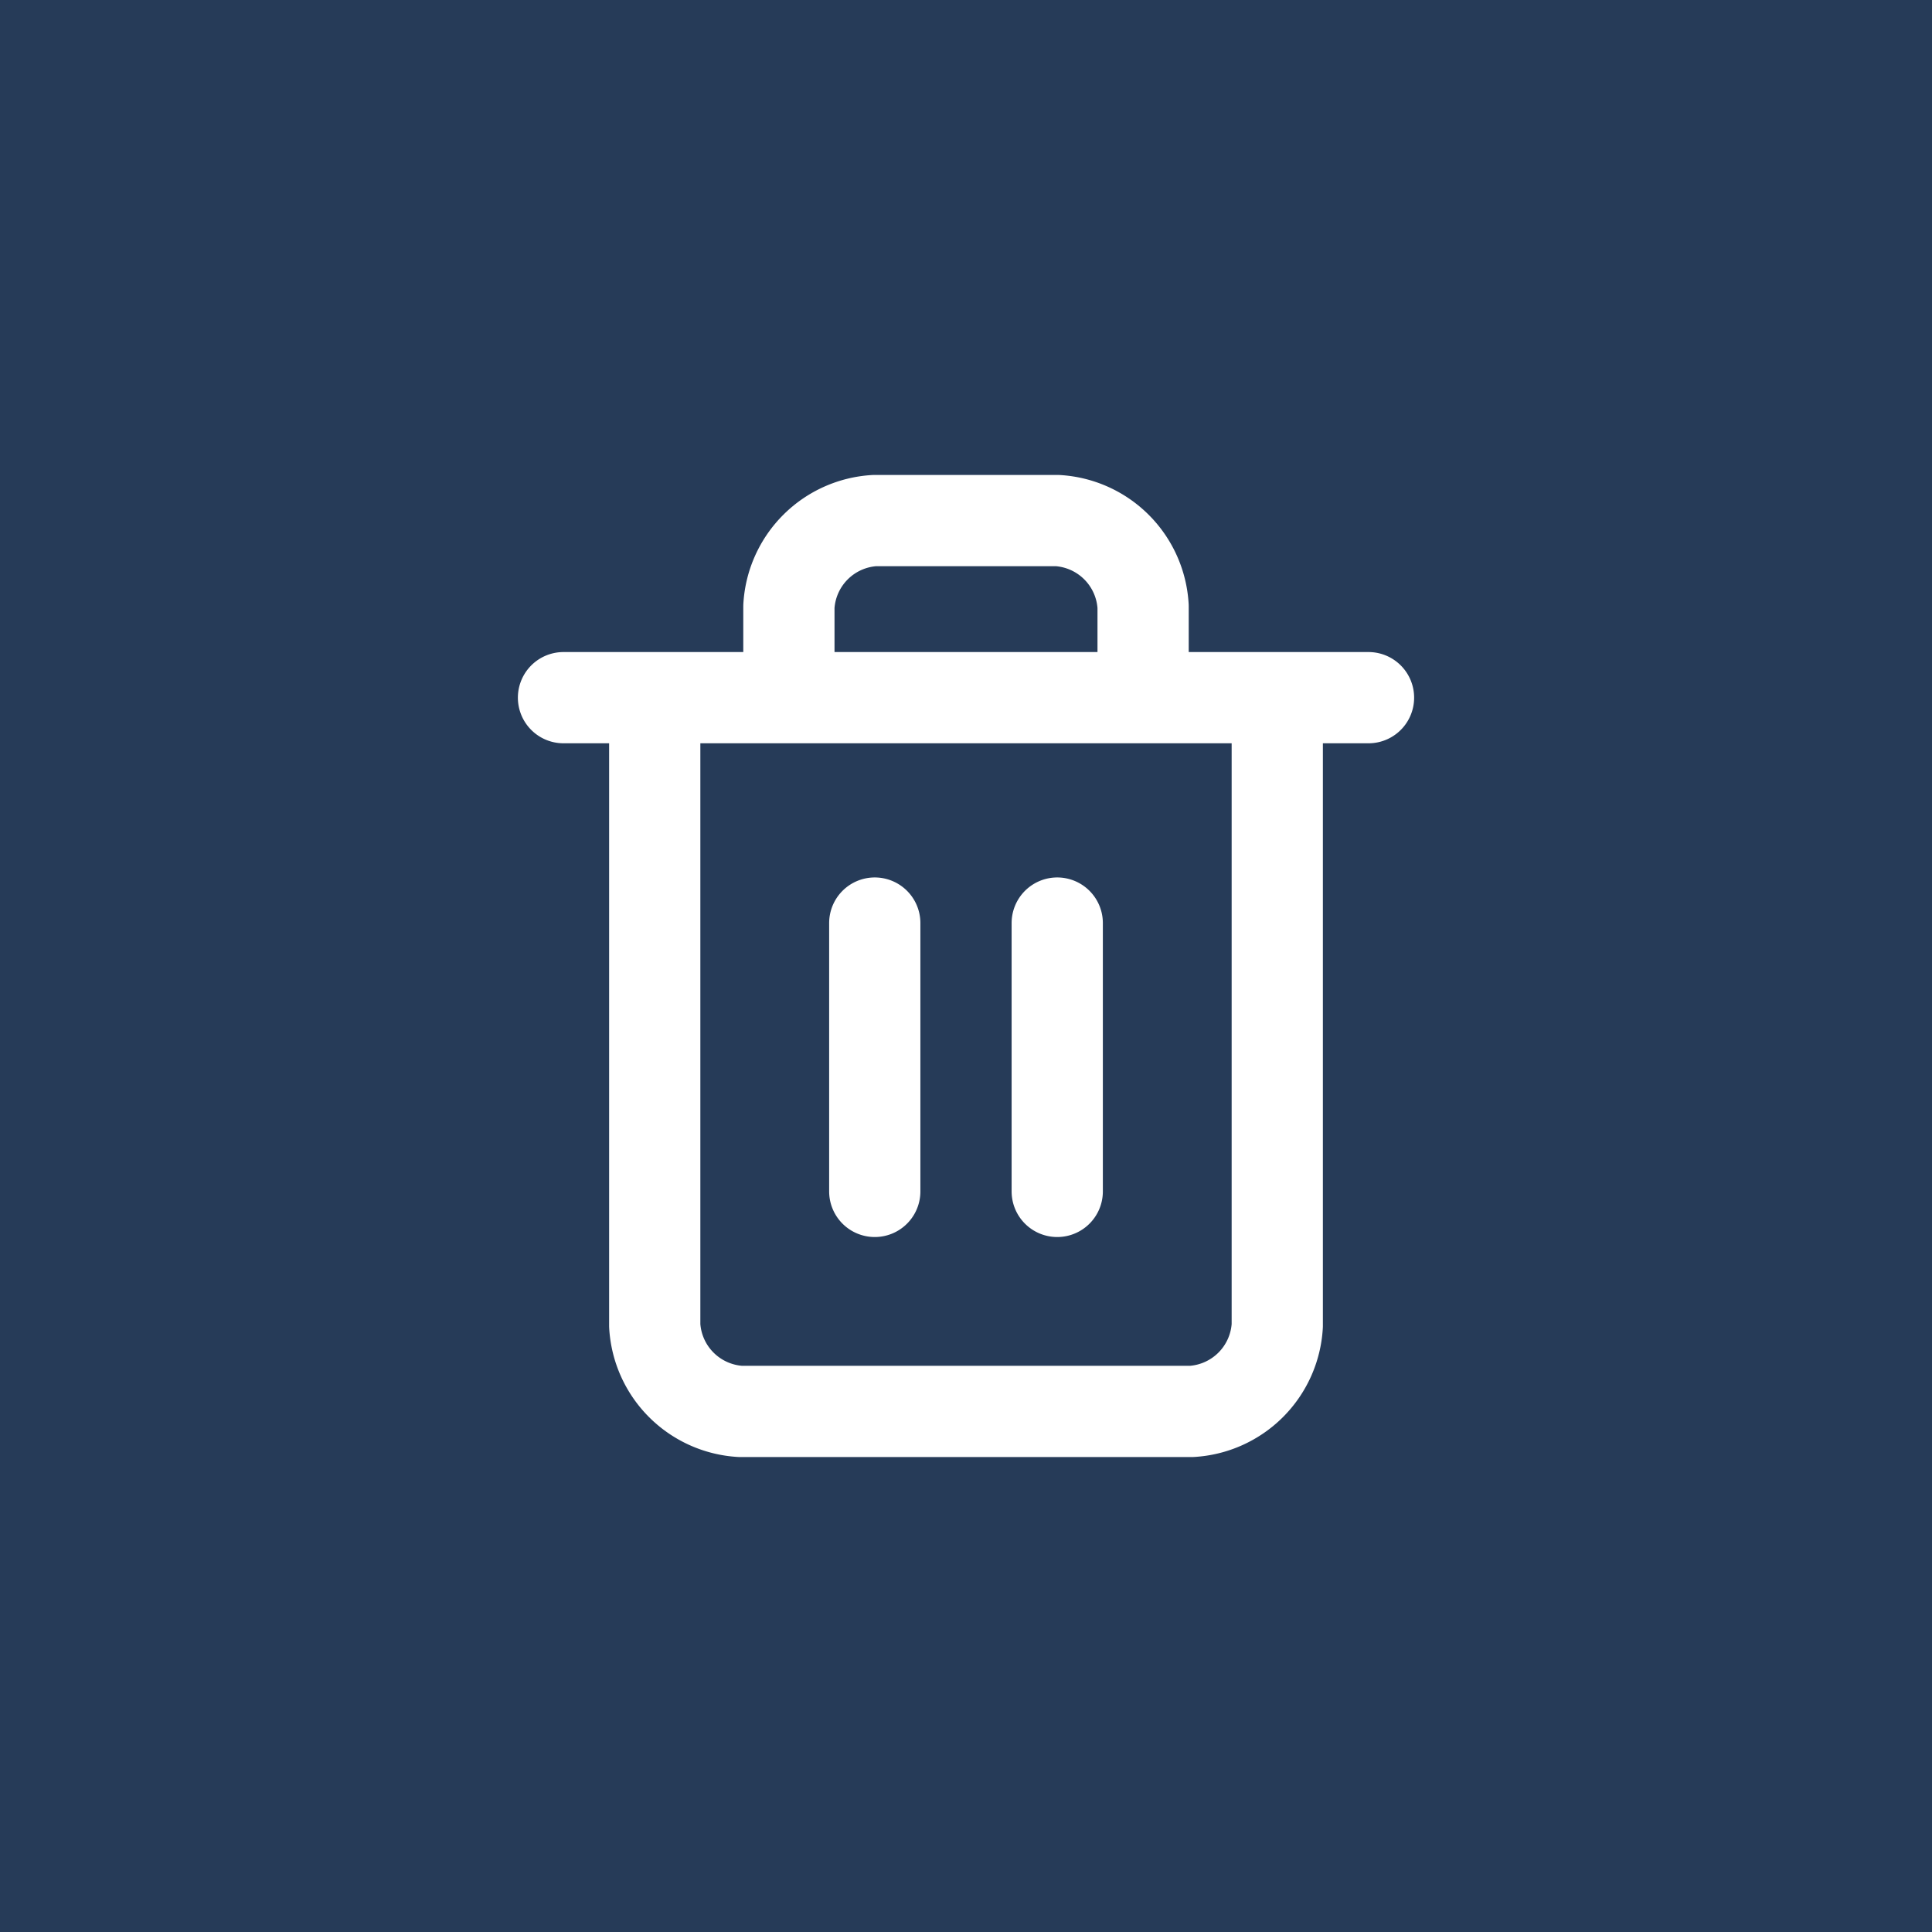 <svg fill="none" xmlns="http://www.w3.org/2000/svg" viewBox="0 0 36 36">
  <path fill="#263B58" d="M0 0h36v36H0z"/>
  <path d="M10.5 13h15M14.7 13v-1.7a1.7 1.7 0 0 1 1.6-1.6h3.4a1.7 1.7 0 0 1 1.6 1.6V13m2.5 0v11.7a1.7 1.7 0 0 1-1.6 1.6h-8.4a1.7 1.7 0 0 1-1.6-1.6V13h11.6ZM19.7 17.2v5M16.3 17.2v5" stroke="#fff" stroke-width="1.7" stroke-linecap="round" stroke-linejoin="round"/>
</svg>
